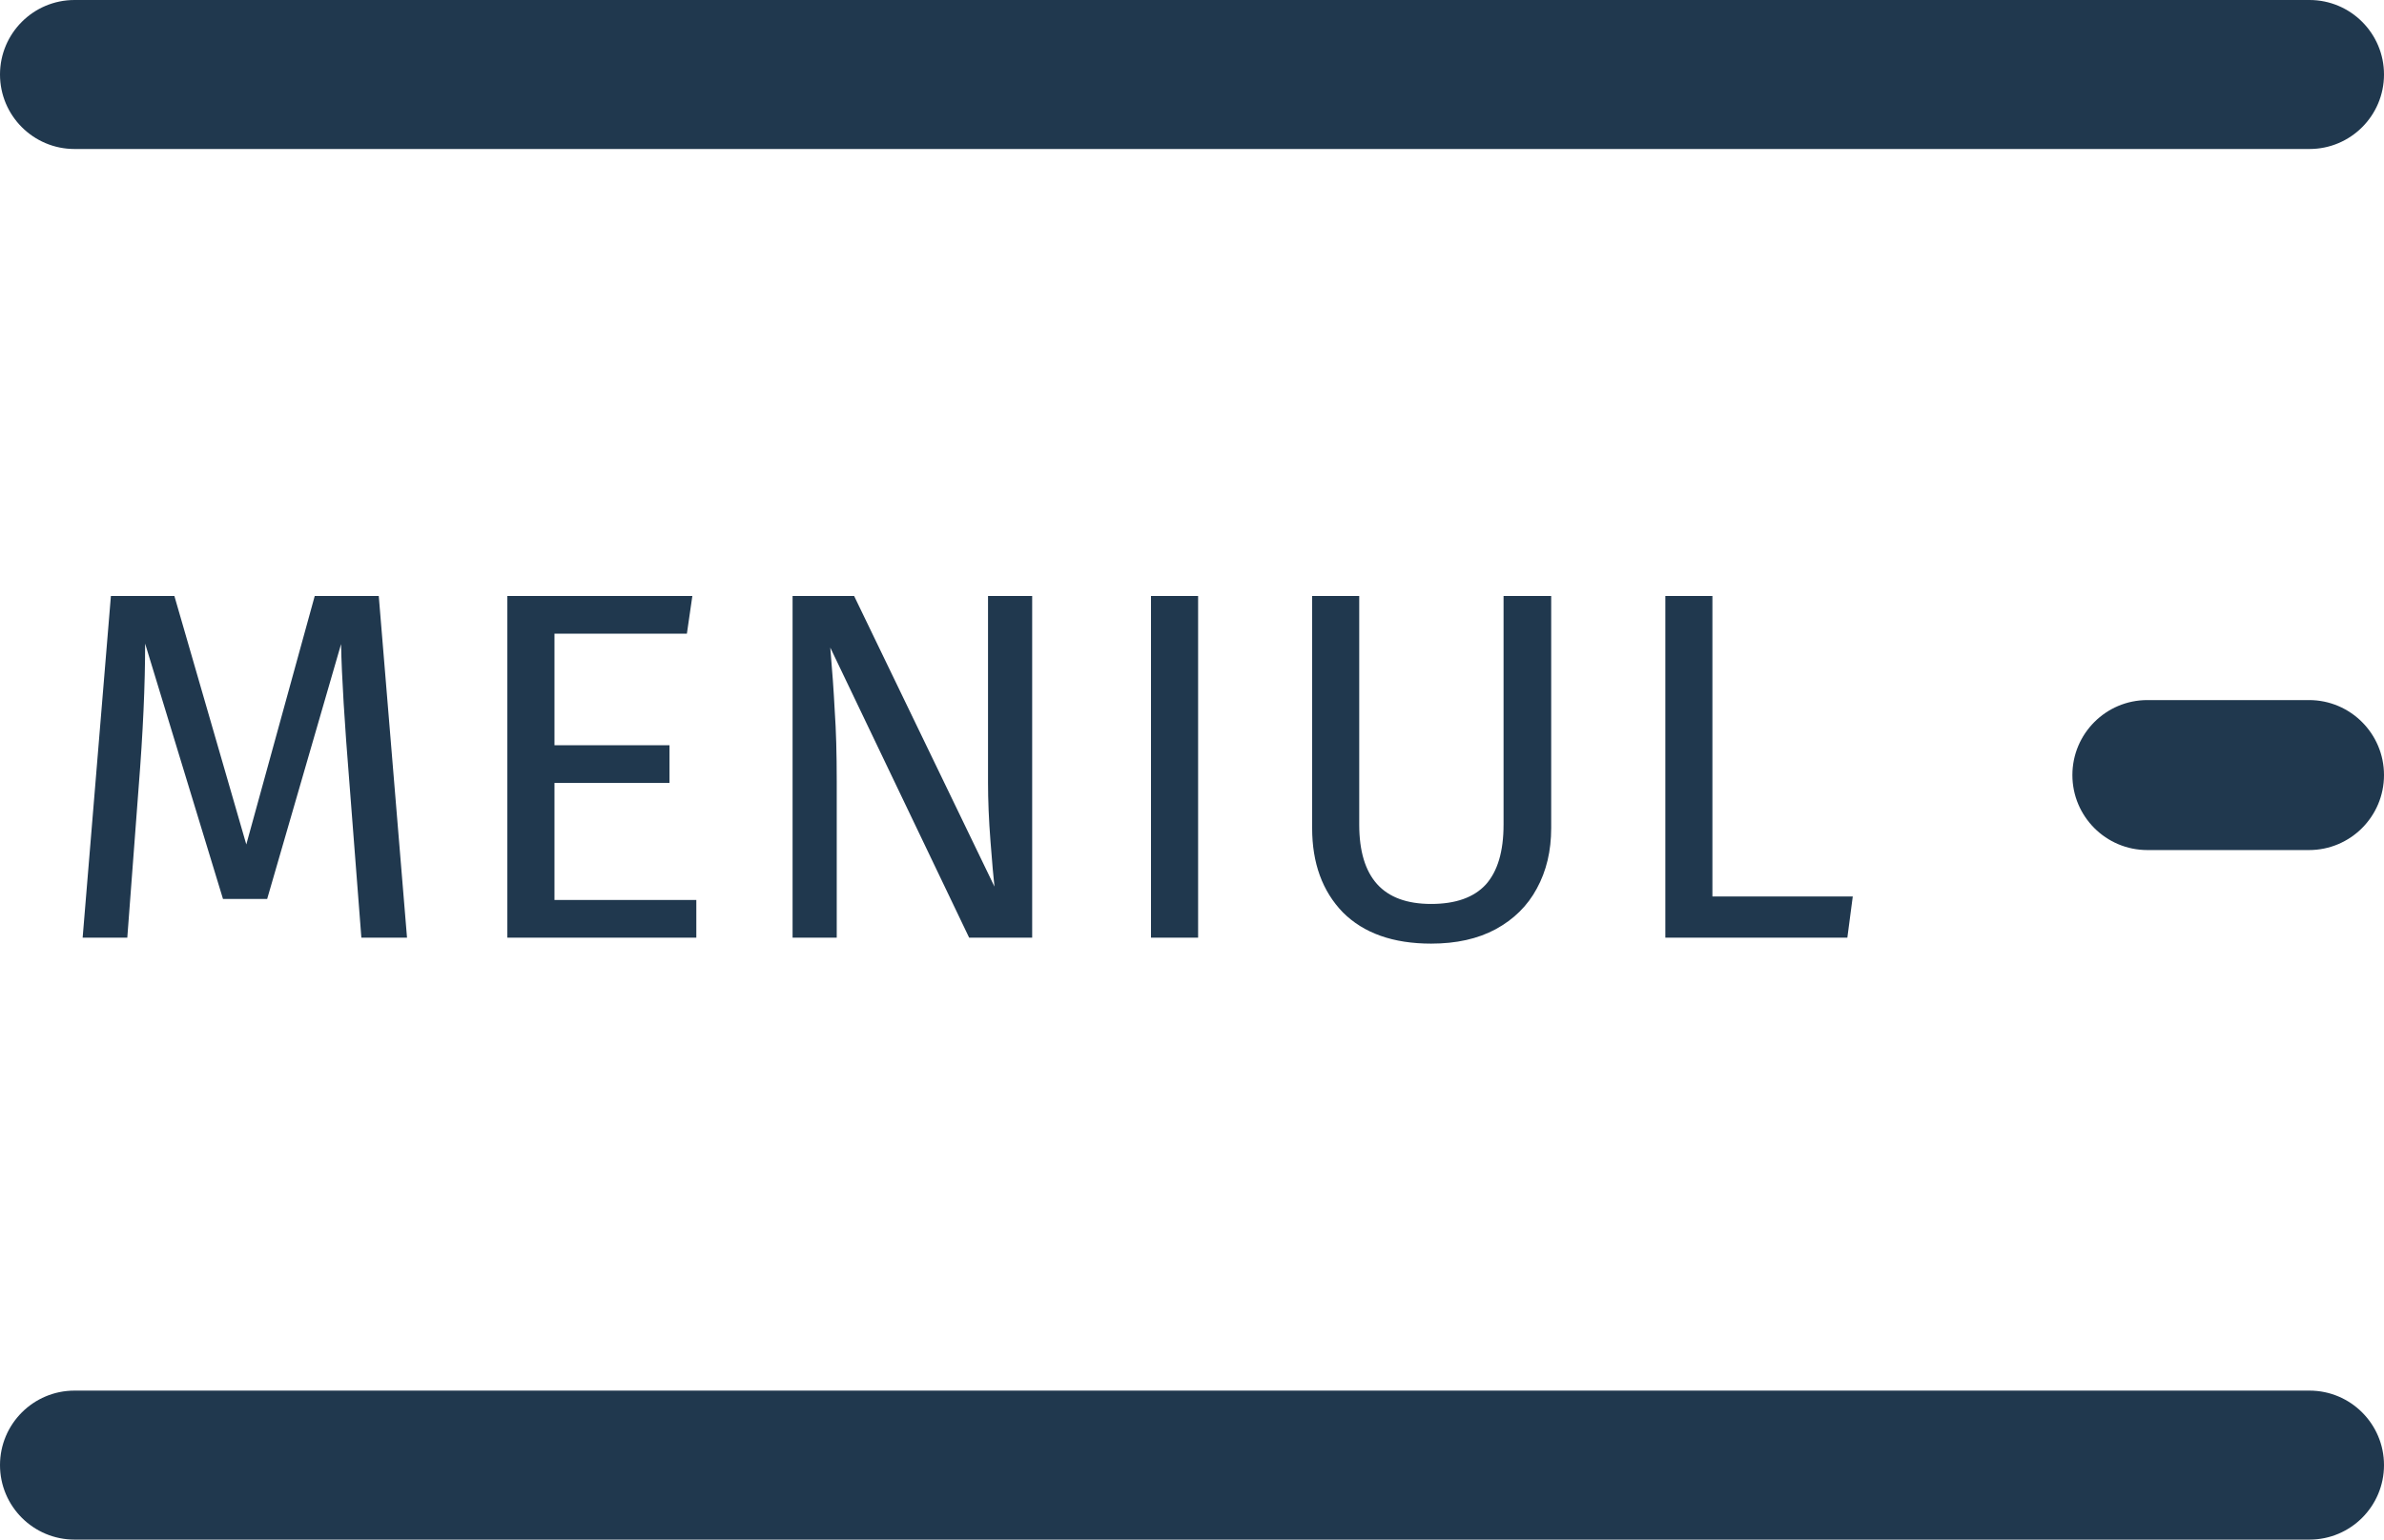 <svg width="48" height="31" viewBox="0 0 48 31" fill="none" xmlns="http://www.w3.org/2000/svg">
<g clip-path="url(#clip0)">
<path d="M46.5 0H1.5C0.672 0 0 0.672 0 1.5C0 2.328 0.672 3 1.5 3H46.5C47.328 3 48 2.328 48 1.5C48 0.672 47.328 0 46.5 0Z" fill="#20384E"/>
<path d="M46.49 14.096H43.236C42.402 14.096 41.726 14.772 41.726 15.606C41.726 16.44 42.402 17.116 43.236 17.116H46.49C47.324 17.116 48 16.44 48 15.606C48 14.772 47.324 14.096 46.49 14.096Z" fill="#20384E"/>
<path d="M46.5 28H1.5C0.672 28 0 28.672 0 29.5C0 30.328 0.672 31 1.5 31H46.5C47.328 31 48 30.328 48 29.5C48 28.672 47.328 28 46.5 28Z" fill="#20384E"/>
<path d="M8.195 18.88H7.276L7.036 15.775C6.937 14.556 6.88 13.621 6.867 12.969L5.379 18.101H4.49L2.922 12.959C2.922 13.791 2.879 14.753 2.792 15.845L2.563 18.88H1.664L2.233 12H3.511L4.959 17.003L6.337 12H7.626L8.195 18.88Z" fill="#20384E"/>
<path d="M13.94 12L13.83 12.759H11.164V15.006H13.48V15.765H11.164V18.121H14.02V18.88H10.215V12H13.94Z" fill="#20384E"/>
<path d="M20.782 18.88H19.513L16.717 13.039C16.757 13.498 16.787 13.924 16.807 14.317C16.834 14.703 16.847 15.172 16.847 15.725V18.88H15.958V12H17.197L20.023 17.852C20.003 17.679 19.976 17.376 19.943 16.943C19.909 16.51 19.893 16.114 19.893 15.755V12H20.782V18.88Z" fill="#20384E"/>
<path d="M24.123 12V18.88H23.174V12H24.123Z" fill="#20384E"/>
<path d="M31.232 16.673C31.232 17.133 31.136 17.539 30.942 17.892C30.756 18.238 30.48 18.511 30.114 18.71C29.754 18.904 29.321 19 28.815 19C28.05 19 27.457 18.79 27.038 18.371C26.625 17.945 26.419 17.379 26.419 16.673V12H27.367V16.603C27.367 17.136 27.487 17.535 27.727 17.802C27.967 18.068 28.329 18.201 28.815 18.201C29.308 18.201 29.674 18.071 29.914 17.812C30.154 17.545 30.273 17.143 30.273 16.603V12H31.232V16.673Z" fill="#20384E"/>
<path d="M34.478 12V18.051H37.304L37.195 18.88H33.53V12H34.478Z" fill="#20384E"/>
</g>
<defs>
<clipPath id="clip0">
<rect width="48" height="31" fill="white"/>
</clipPath>
</defs>
</svg>
